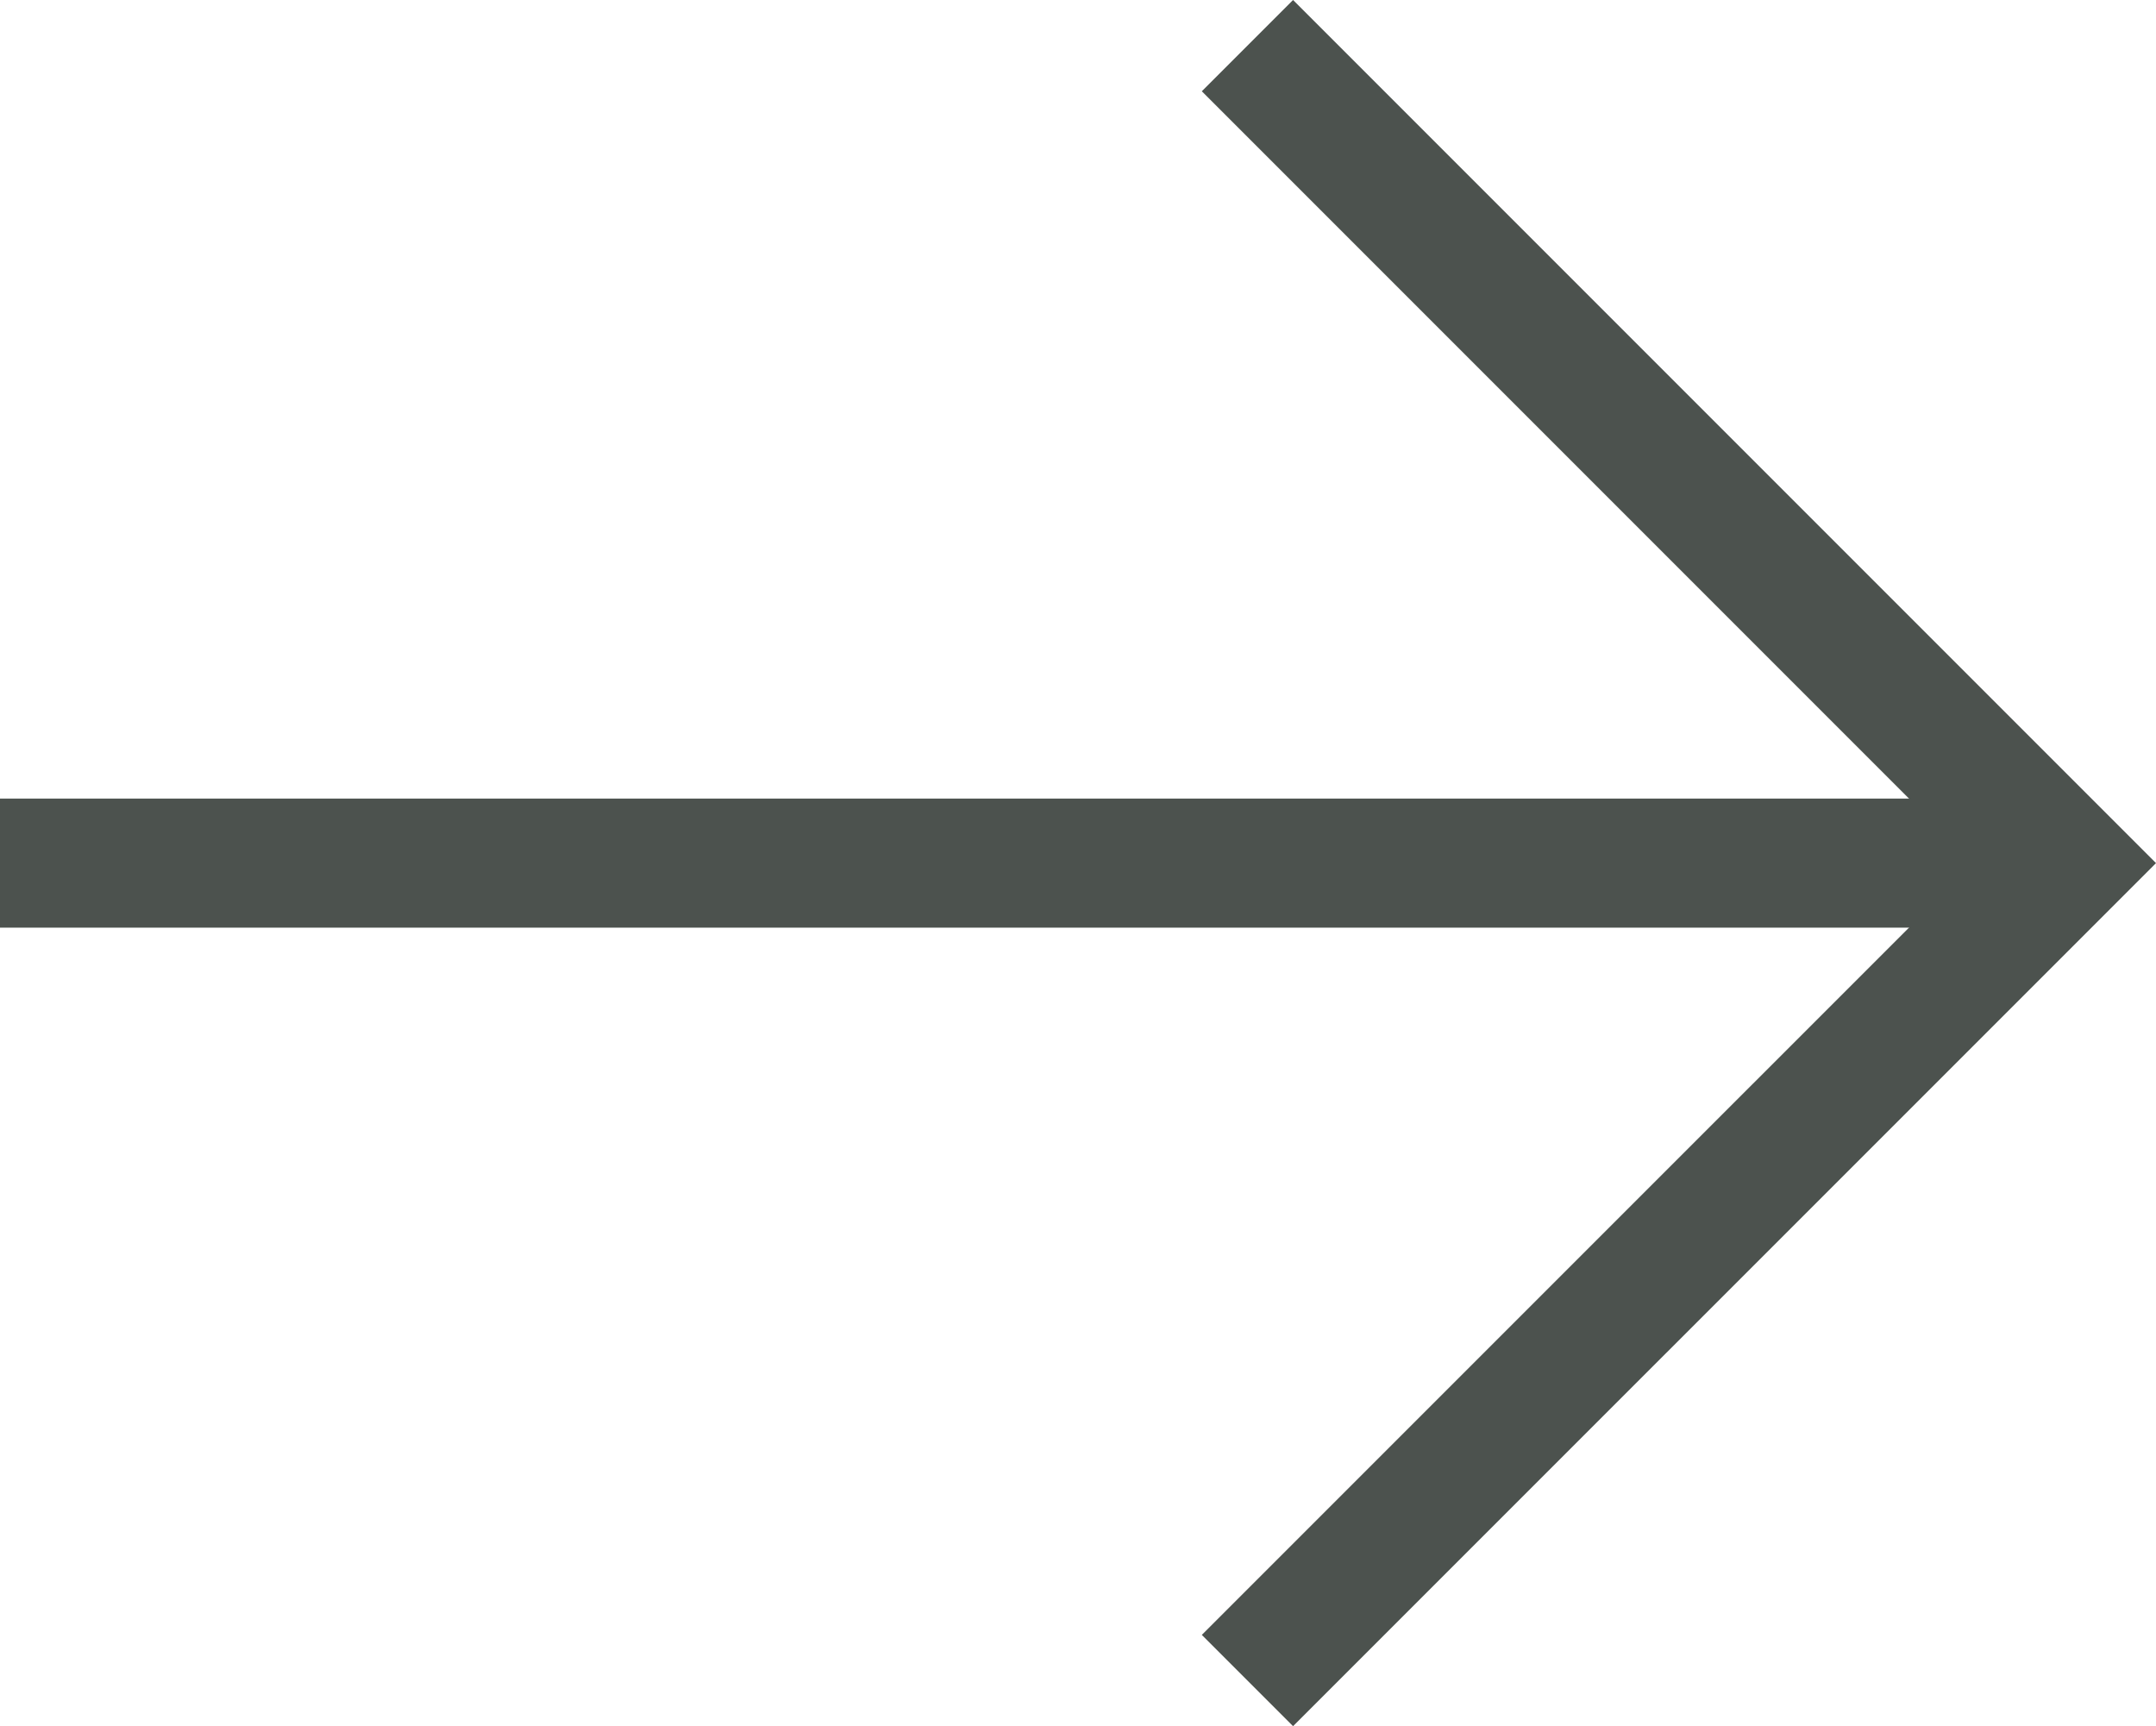 <?xml version="1.0" encoding="UTF-8"?>
<svg id="_レイヤー_1" data-name="レイヤー_1" xmlns="http://www.w3.org/2000/svg" version="1.1" viewBox="0 0 33.414 26.748">
  <!-- Generator: Adobe Illustrator 29.0.1, SVG Export Plug-In . SVG Version: 2.1.0 Build 192)  -->
  <defs>
    <style>
      .st0 {
        fill: none;
        stroke: #4c524e;
        stroke-miterlimit: 10;
        stroke-width: 2px;
      }
    </style>
  </defs>
  <line class="st0" y1="13.374" x2="32" y2="13.374"/>
  <polyline class="st0" points="19.333 .707 32 13.374 19.333 26.04"/>
</svg>